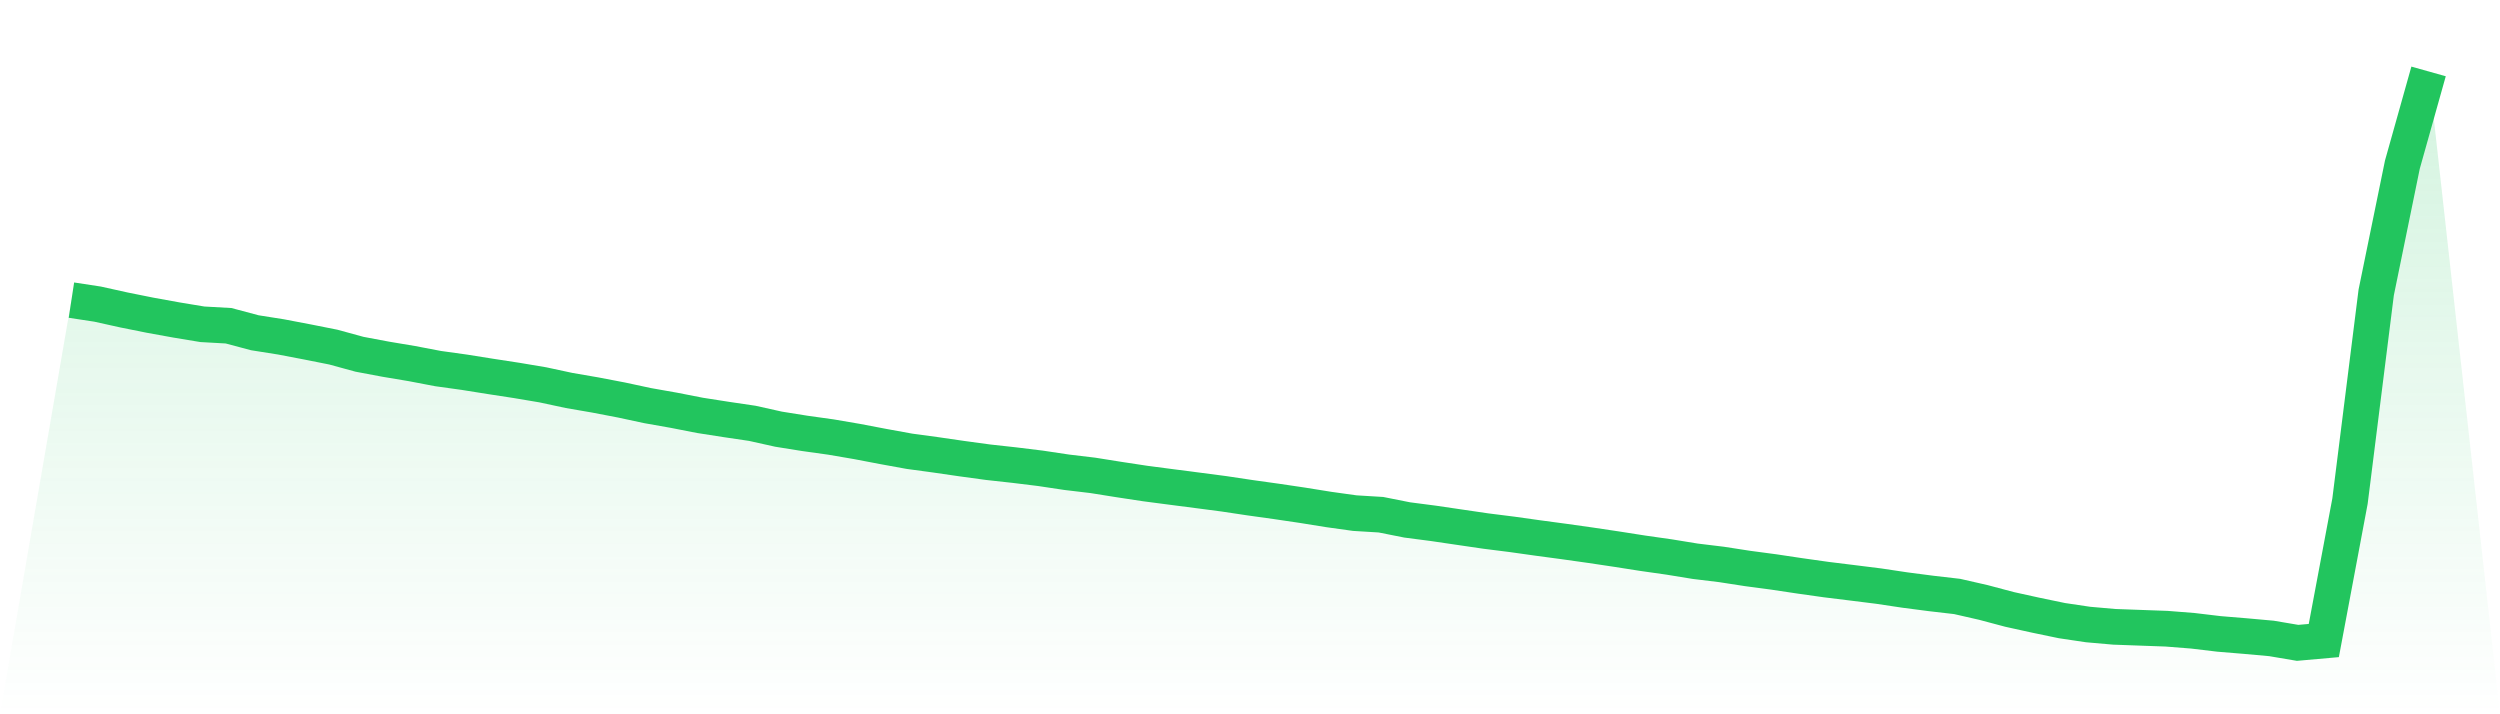 <svg viewBox="0 0 140 40" xmlns="http://www.w3.org/2000/svg">
<defs>
<linearGradient id="gradient" x1="0" x2="0" y1="0" y2="1">
<stop offset="0%" stop-color="#22c55e" stop-opacity="0.2"/>
<stop offset="100%" stop-color="#22c55e" stop-opacity="0"/>
</linearGradient>
</defs>
<path d="M4,16.807 L4,16.807 L5.467,17.031 L6.933,17.356 L8.4,17.651 L9.867,17.917 L11.333,18.16 L12.8,18.242 L14.267,18.634 L15.733,18.866 L17.2,19.146 L18.667,19.438 L20.133,19.839 L21.6,20.115 L23.067,20.361 L24.533,20.641 L26,20.845 L27.467,21.079 L28.933,21.304 L30.4,21.551 L31.867,21.866 L33.333,22.119 L34.8,22.4 L36.267,22.715 L37.733,22.974 L39.2,23.261 L40.667,23.49 L42.133,23.707 L43.6,24.034 L45.067,24.269 L46.533,24.474 L48,24.725 L49.467,25.005 L50.933,25.272 L52.4,25.471 L53.867,25.684 L55.333,25.884 L56.8,26.046 L58.267,26.226 L59.733,26.446 L61.2,26.621 L62.667,26.855 L64.133,27.078 L65.6,27.27 L67.067,27.46 L68.533,27.652 L70,27.872 L71.467,28.077 L72.933,28.294 L74.4,28.53 L75.867,28.735 L77.333,28.824 L78.8,29.116 L80.267,29.307 L81.733,29.523 L83.2,29.738 L84.667,29.923 L86.133,30.129 L87.6,30.326 L89.067,30.533 L90.533,30.752 L92,30.982 L93.467,31.191 L94.933,31.43 L96.4,31.608 L97.867,31.835 L99.333,32.03 L100.8,32.25 L102.267,32.457 L103.733,32.638 L105.2,32.821 L106.667,33.041 L108.133,33.232 L109.6,33.402 L111.067,33.737 L112.533,34.127 L114,34.45 L115.467,34.755 L116.933,34.973 L118.4,35.102 L119.867,35.155 L121.333,35.208 L122.8,35.324 L124.267,35.499 L125.733,35.62 L127.2,35.752 L128.667,36 L130.133,35.87 L131.6,28.062 L133.067,16.381 L134.533,9.22 L136,4 L140,40 L0,40 z" fill="url(#gradient)"/>
<path d="M4,16.807 L4,16.807 L5.467,17.031 L6.933,17.356 L8.4,17.651 L9.867,17.917 L11.333,18.16 L12.8,18.242 L14.267,18.634 L15.733,18.866 L17.2,19.146 L18.667,19.438 L20.133,19.839 L21.6,20.115 L23.067,20.361 L24.533,20.641 L26,20.845 L27.467,21.079 L28.933,21.304 L30.4,21.551 L31.867,21.866 L33.333,22.119 L34.8,22.4 L36.267,22.715 L37.733,22.974 L39.2,23.261 L40.667,23.49 L42.133,23.707 L43.6,24.034 L45.067,24.269 L46.533,24.474 L48,24.725 L49.467,25.005 L50.933,25.272 L52.4,25.471 L53.867,25.684 L55.333,25.884 L56.8,26.046 L58.267,26.226 L59.733,26.446 L61.2,26.621 L62.667,26.855 L64.133,27.078 L65.6,27.27 L67.067,27.46 L68.533,27.652 L70,27.872 L71.467,28.077 L72.933,28.294 L74.4,28.53 L75.867,28.735 L77.333,28.824 L78.8,29.116 L80.267,29.307 L81.733,29.523 L83.2,29.738 L84.667,29.923 L86.133,30.129 L87.6,30.326 L89.067,30.533 L90.533,30.752 L92,30.982 L93.467,31.191 L94.933,31.43 L96.4,31.608 L97.867,31.835 L99.333,32.03 L100.8,32.25 L102.267,32.457 L103.733,32.638 L105.2,32.821 L106.667,33.041 L108.133,33.232 L109.6,33.402 L111.067,33.737 L112.533,34.127 L114,34.45 L115.467,34.755 L116.933,34.973 L118.4,35.102 L119.867,35.155 L121.333,35.208 L122.8,35.324 L124.267,35.499 L125.733,35.62 L127.2,35.752 L128.667,36 L130.133,35.87 L131.6,28.062 L133.067,16.381 L134.533,9.22 L136,4" fill="none" stroke="#22c55e" stroke-width="2"/>
</svg>